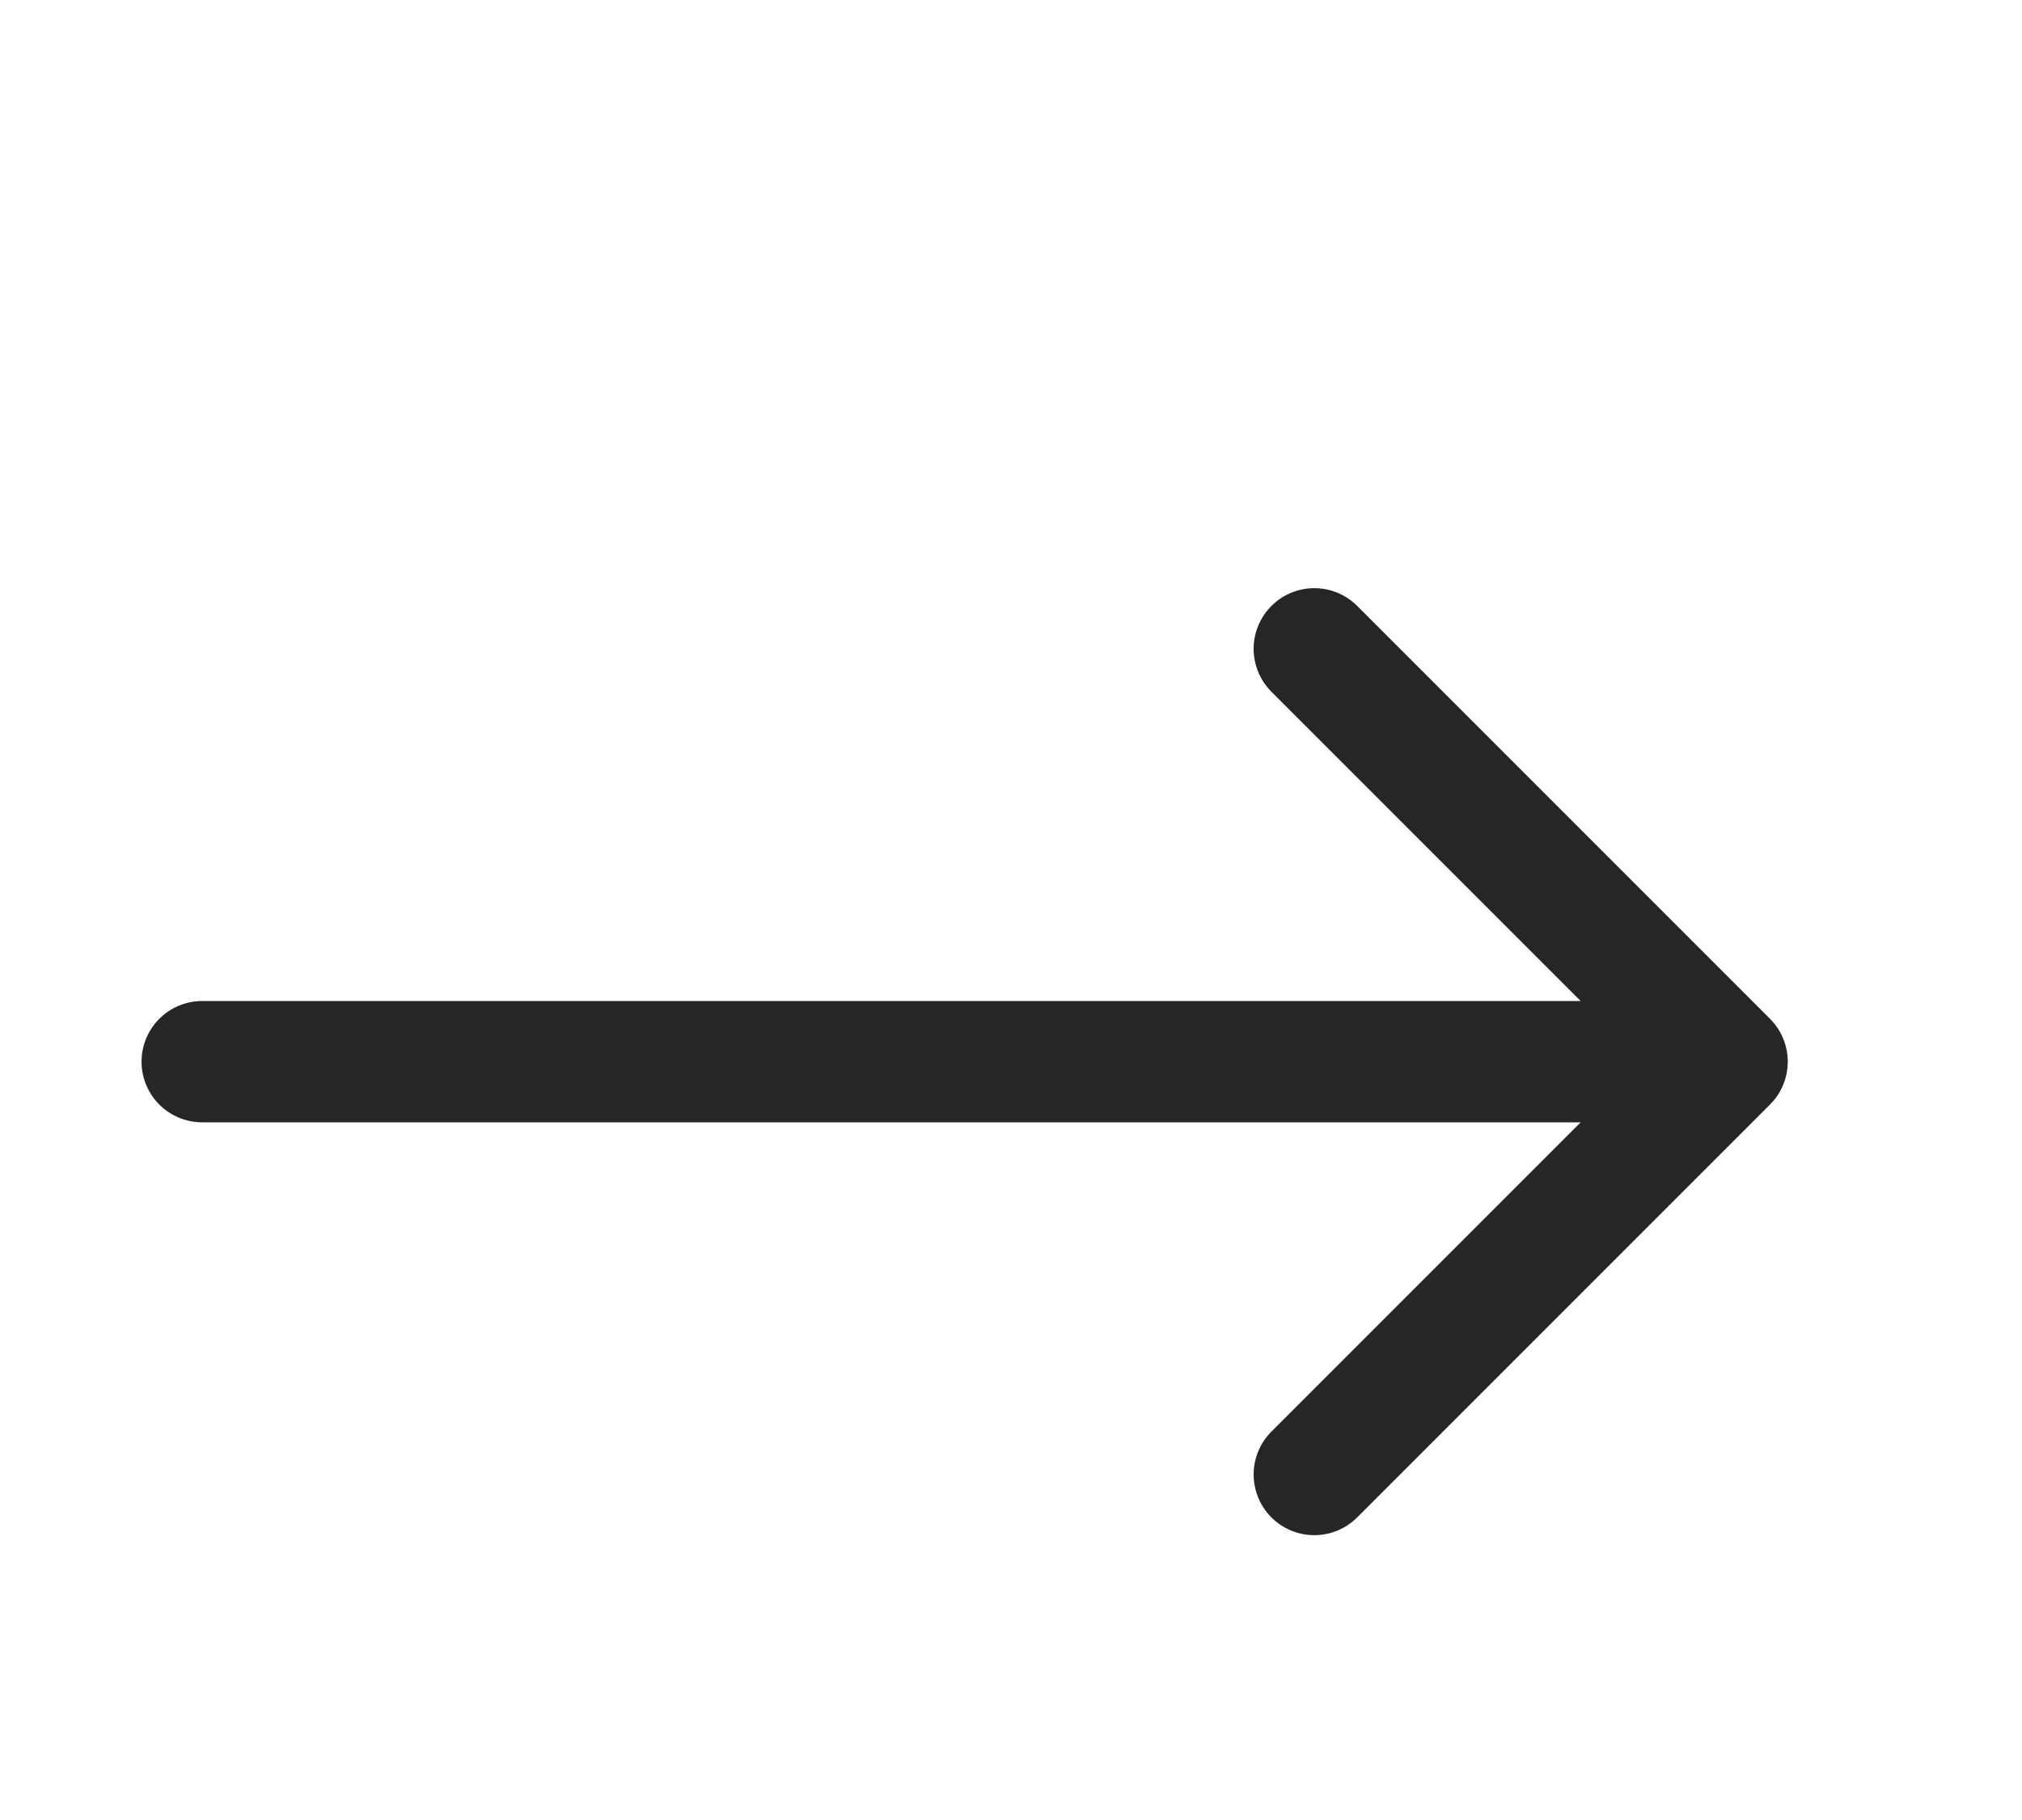 <svg width="20" height="18" fill="none" xmlns="http://www.w3.org/2000/svg"><path d="M2 10.5h15m-4-4.083l4.083 4.083L13 14.583" stroke="#262626" stroke-width="1.2" stroke-linecap="round" stroke-linejoin="round"/></svg>